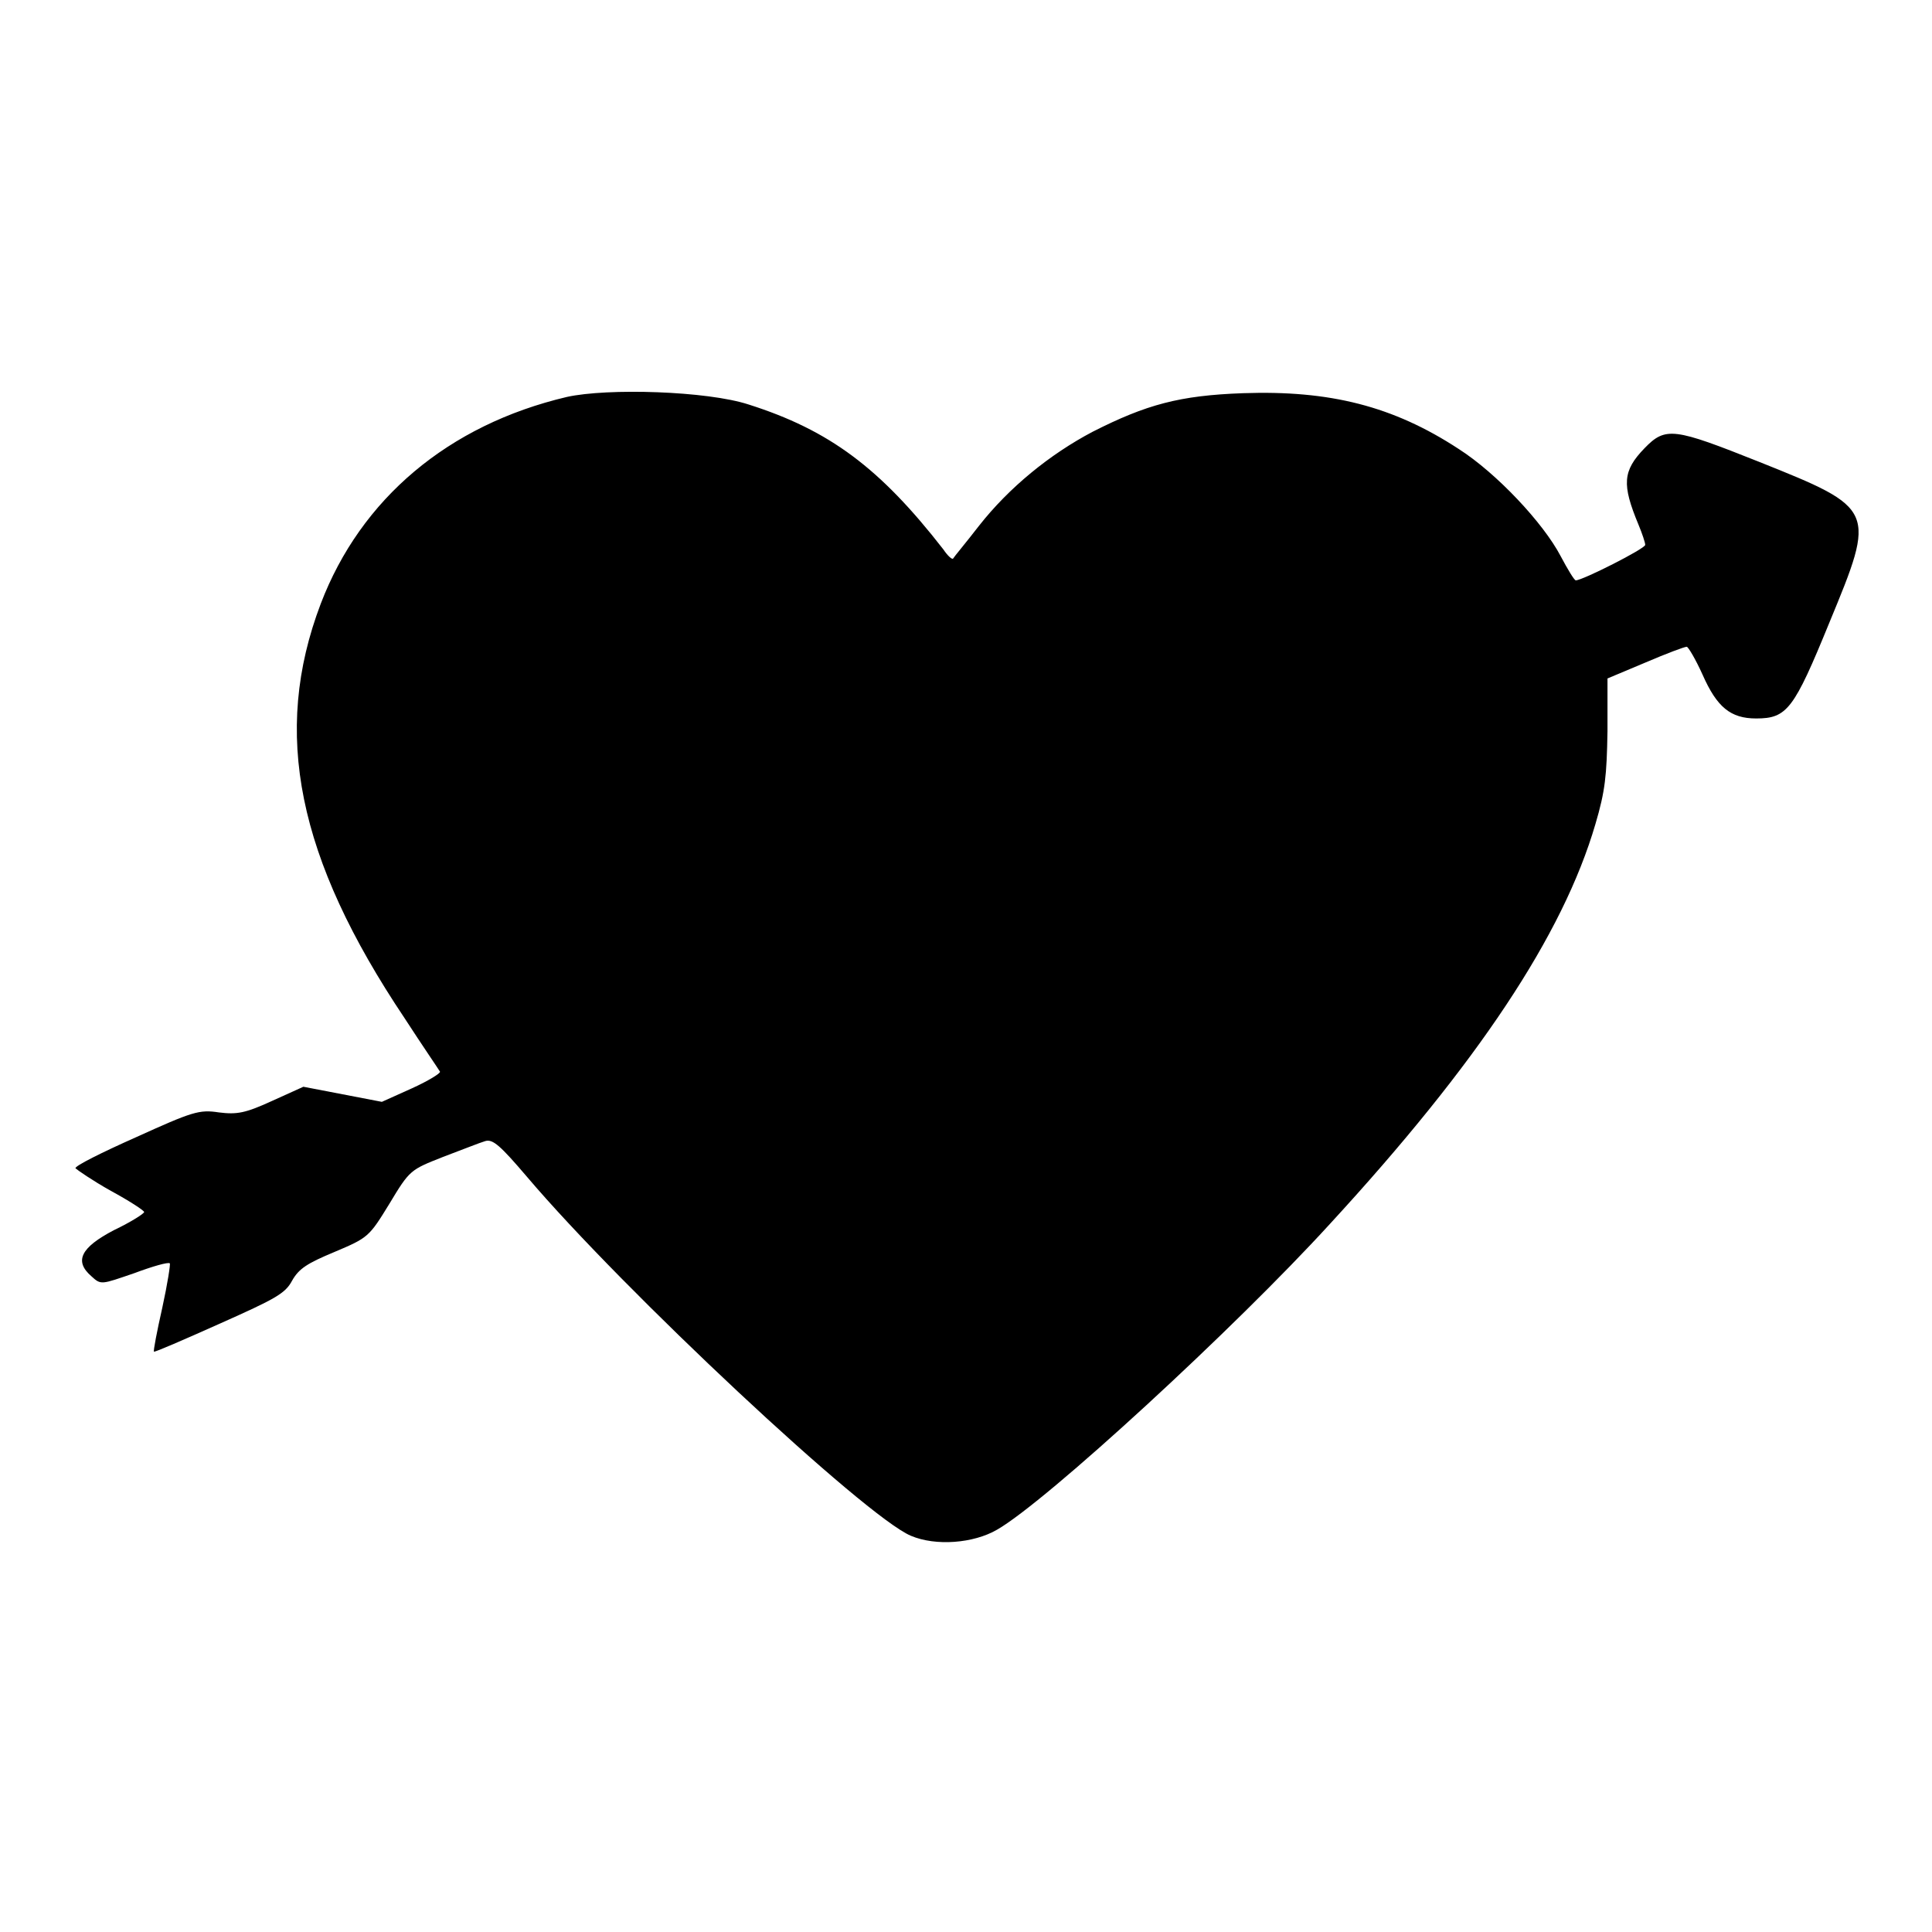<?xml version="1.0" encoding="utf-8"?>
<!-- Svg Vector Icons : http://www.onlinewebfonts.com/icon -->
<!DOCTYPE svg PUBLIC "-//W3C//DTD SVG 1.1//EN" "http://www.w3.org/Graphics/SVG/1.1/DTD/svg11.dtd">
<svg version="1.1" xmlns="http://www.w3.org/2000/svg" xmlns:xlink="http://www.w3.org/1999/xlink" x="0px" y="0px" viewBox="0 0 256 256" enable-background="new 0 0 256 256" xml:space="preserve">
<g><g><g><path fill="#000000" d="M75.1,52.6C59.4,56.3,47.8,66.1,42.5,80c-6.5,17.1-3.1,33.7,11.1,54.9c2.4,3.7,4.6,6.9,4.7,7.1c0.1,0.2-1.5,1.2-3.7,2.2l-4,1.8l-5.2-1l-5.2-1l-4.2,1.9c-3.5,1.6-4.6,1.8-7,1.5c-2.6-0.4-3.5-0.1-11,3.3c-4.5,2-8.1,3.8-8,4.1c0.2,0.2,2.2,1.6,4.7,3c2.4,1.3,4.4,2.6,4.4,2.8s-1.7,1.3-4,2.4c-4.4,2.3-5.3,4.1-3,6.1c1.3,1.2,1.3,1.1,5.7-0.4c2.4-0.9,4.5-1.5,4.7-1.3c0.1,0.1-0.3,2.7-1,5.9c-0.7,3.1-1.2,5.7-1.1,5.8c0.1,0.1,4-1.6,8.7-3.7c7.4-3.3,8.7-4,9.6-5.7c0.9-1.6,2-2.3,5.6-3.8c4.5-1.9,4.6-2,7.3-6.4c2.7-4.5,2.8-4.5,7.1-6.2c2.4-0.9,4.9-1.9,5.6-2.1c1-0.3,2,0.6,5.5,4.7c12.8,15.1,44.9,45.1,50.9,47.6c3.3,1.4,8.3,1,11.4-0.8c6.5-3.7,31.6-26.8,44.1-40.5c19.6-21.3,30.9-38.3,35.2-53c1.3-4.4,1.5-6.4,1.6-12.3v-7l5-2.1c2.8-1.2,5.2-2.1,5.5-2.1c0.2,0,1.2,1.7,2.1,3.7c1.9,4.3,3.7,5.8,7.1,5.8c4.1,0,5-1.2,9.7-12.7c6.2-15,6.2-15.1-9.3-21.3c-11.3-4.5-12.4-4.7-15.2-1.8c-2.9,3-3,4.8-0.8,10.1c0.5,1.2,0.9,2.4,0.9,2.7c0,0.5-8.3,4.7-9.2,4.7c-0.2,0-1.1-1.5-2-3.2c-2.3-4.4-8.5-11-13.5-14.2c-8.7-5.7-17.1-7.8-28.6-7.4c-8.4,0.3-12.8,1.5-19.9,5.1c-5.7,3-11.1,7.4-15.1,12.5c-1.7,2.2-3.3,4.1-3.4,4.3c-0.1,0.2-0.7-0.3-1.3-1.2c-8.4-10.8-15.1-15.8-25.8-19.2C93.7,51.8,80.5,51.4,75.1,52.6z"/></g></g></g>
</svg>